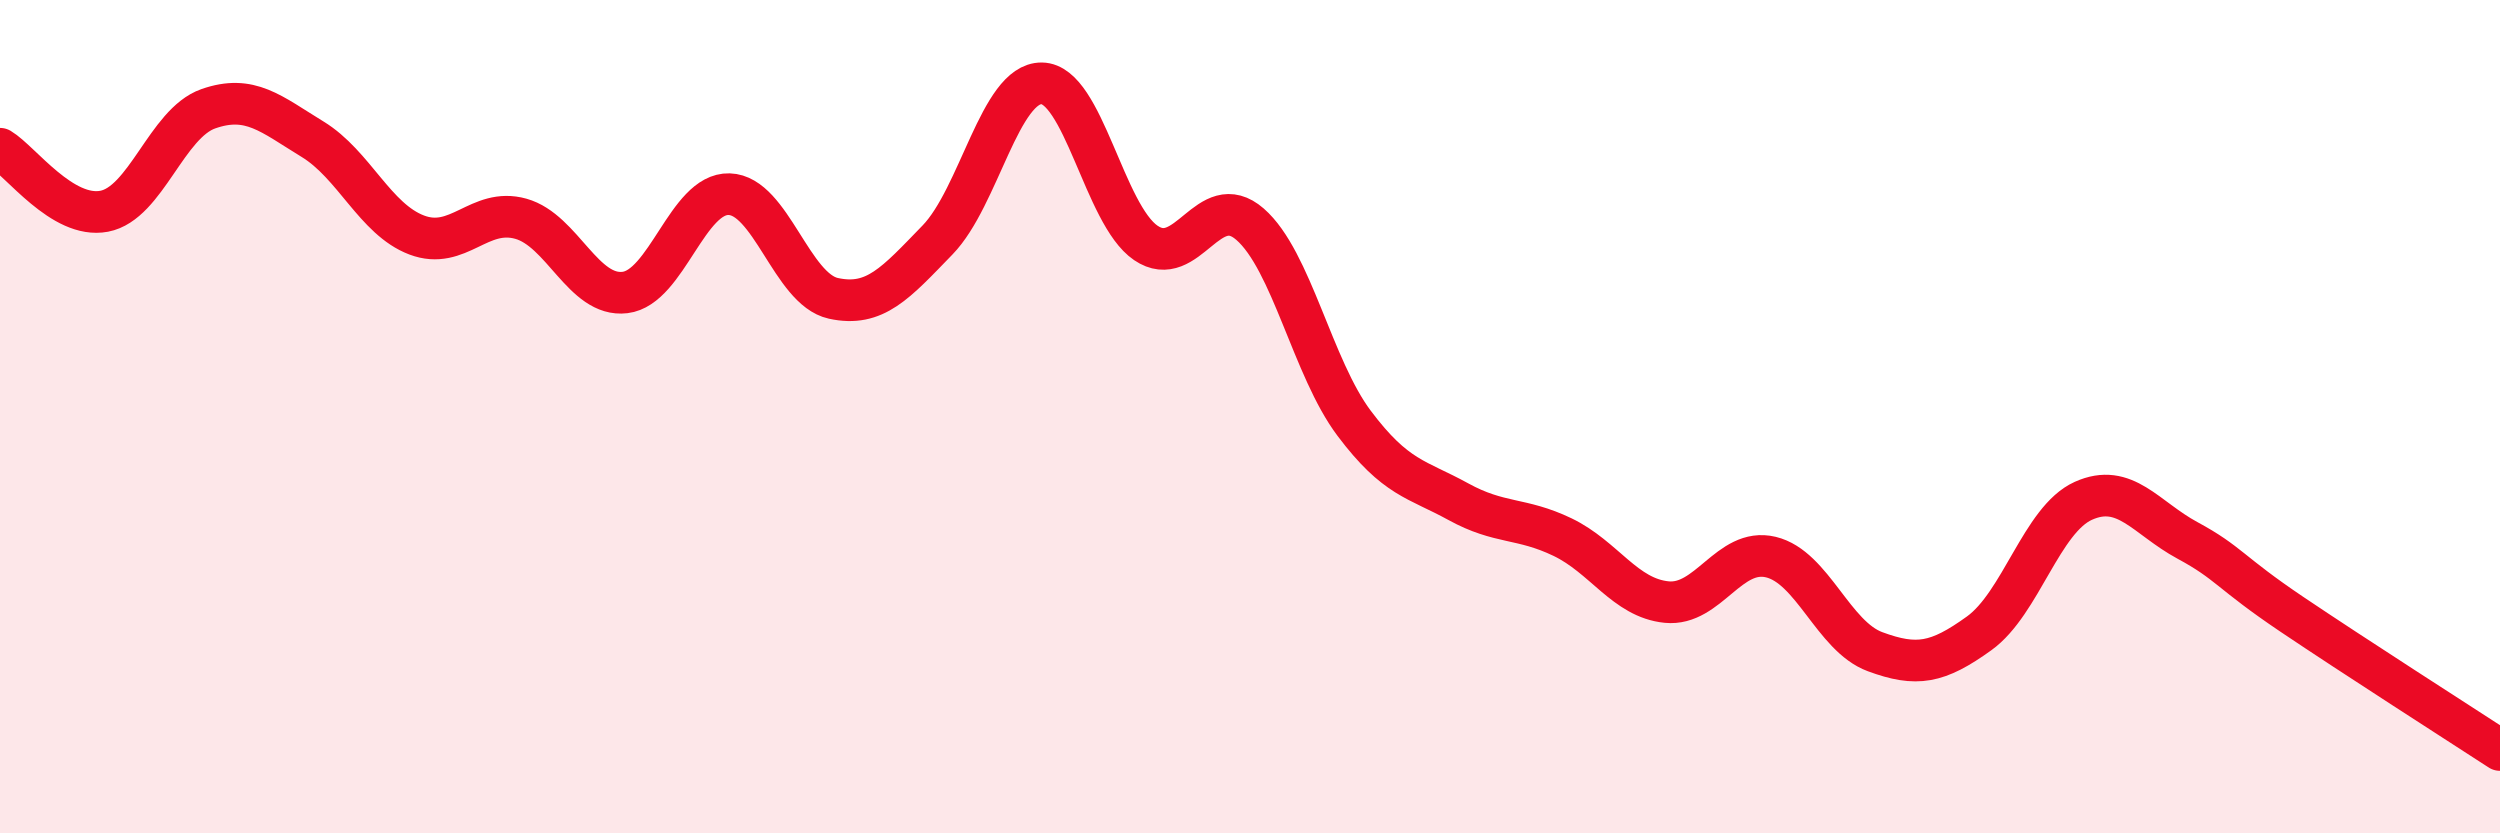 
    <svg width="60" height="20" viewBox="0 0 60 20" xmlns="http://www.w3.org/2000/svg">
      <path
        d="M 0,3.57 C 0.5,3.87 1.5,5.26 2.5,5.07 C 3.5,4.88 4,2.96 5,2.61 C 6,2.26 6.5,2.73 7.5,3.34 C 8.5,3.95 9,5.26 10,5.64 C 11,6.02 11.5,4.97 12.5,5.25 C 13.5,5.53 14,7.14 15,7.02 C 16,6.9 16.5,4.63 17.5,4.66 C 18.5,4.69 19,6.94 20,7.16 C 21,7.38 21.5,6.79 22.5,5.76 C 23.5,4.73 24,1.99 25,2 C 26,2.01 26.5,5.15 27.5,5.83 C 28.5,6.51 29,4.51 30,5.38 C 31,6.25 31.5,8.83 32.5,10.16 C 33.5,11.49 34,11.49 35,12.04 C 36,12.59 36.5,12.41 37.5,12.89 C 38.5,13.37 39,14.35 40,14.45 C 41,14.55 41.5,13.13 42.5,13.37 C 43.5,13.61 44,15.27 45,15.64 C 46,16.01 46.5,15.92 47.5,15.2 C 48.5,14.48 49,12.47 50,12.02 C 51,11.57 51.5,12.43 52.5,12.97 C 53.5,13.51 53.5,13.73 55,14.74 C 56.5,15.75 59,17.35 60,18L60 20L0 20Z"
        fill="#EB0A25"
        opacity="0.1"
        stroke-linecap="round"
        stroke-linejoin="round"
      />
      <path
        d="M 0,3.57 C 0.5,3.87 1.5,5.26 2.5,5.07 C 3.5,4.88 4,2.96 5,2.61 C 6,2.26 6.5,2.73 7.5,3.34 C 8.5,3.95 9,5.26 10,5.64 C 11,6.02 11.5,4.97 12.5,5.25 C 13.5,5.53 14,7.14 15,7.02 C 16,6.9 16.5,4.63 17.5,4.66 C 18.5,4.69 19,6.94 20,7.16 C 21,7.38 21.5,6.79 22.5,5.76 C 23.5,4.73 24,1.99 25,2 C 26,2.01 26.5,5.15 27.5,5.83 C 28.5,6.51 29,4.51 30,5.38 C 31,6.25 31.5,8.83 32.5,10.16 C 33.5,11.49 34,11.49 35,12.04 C 36,12.59 36.5,12.41 37.5,12.89 C 38.5,13.37 39,14.35 40,14.45 C 41,14.55 41.5,13.13 42.5,13.37 C 43.5,13.61 44,15.27 45,15.64 C 46,16.01 46.5,15.92 47.5,15.2 C 48.5,14.48 49,12.47 50,12.02 C 51,11.57 51.5,12.43 52.5,12.97 C 53.5,13.51 53.5,13.73 55,14.74 C 56.5,15.75 59,17.35 60,18"
        stroke="#EB0A25"
        stroke-width="1"
        fill="none"
        stroke-linecap="round"
        stroke-linejoin="round"
      />
    </svg>
  
